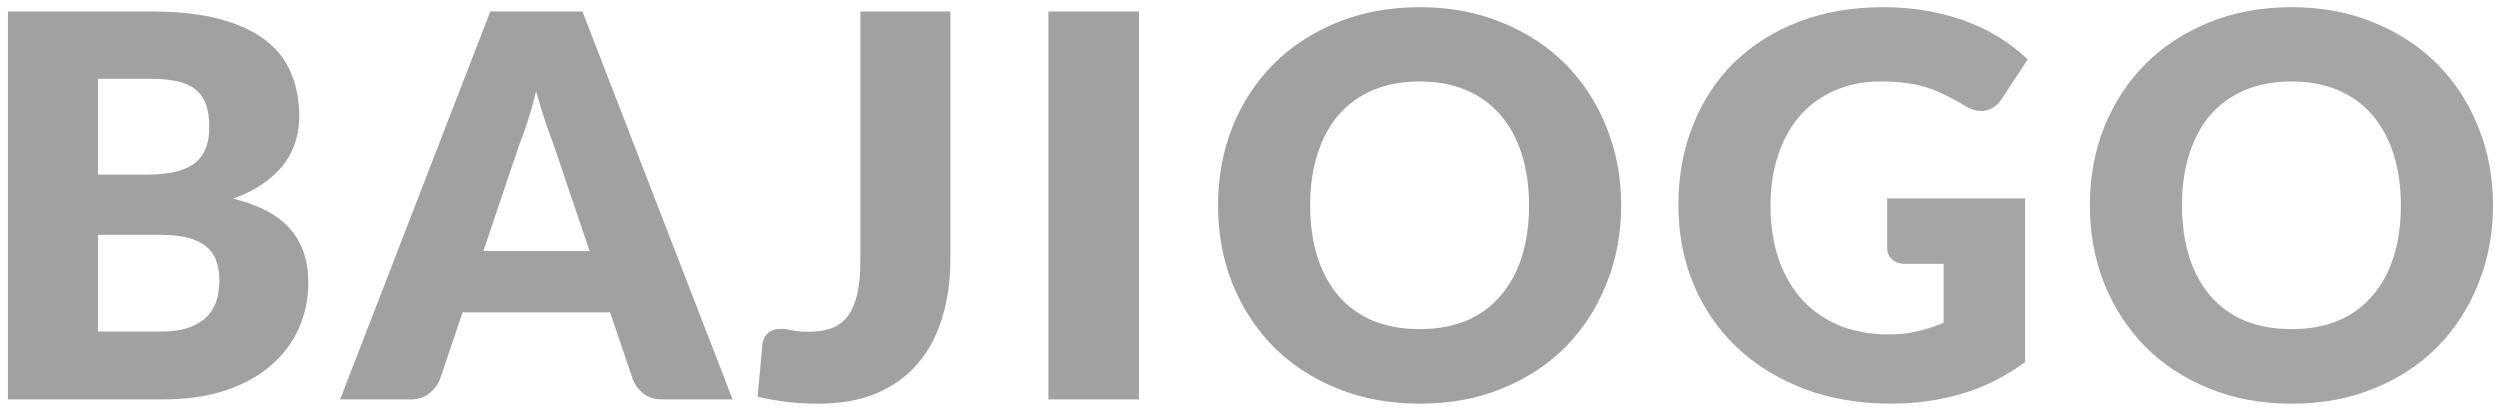 <svg width="169" height="28" viewBox="0 0 169 28" fill="none" xmlns="http://www.w3.org/2000/svg">
<g opacity="0.6">
<path d="M10.906 22.41C11.71 22.41 12.364 22.308 12.868 22.104C13.384 21.9 13.786 21.636 14.074 21.312C14.362 20.988 14.56 20.622 14.668 20.214C14.776 19.806 14.83 19.392 14.83 18.972C14.83 18.492 14.764 18.06 14.632 17.676C14.512 17.292 14.296 16.968 13.984 16.704C13.684 16.44 13.282 16.236 12.778 16.092C12.274 15.948 11.638 15.876 10.87 15.876H6.622V22.41H10.906ZM6.622 5.328V11.808H9.79C10.462 11.808 11.068 11.76 11.608 11.664C12.148 11.568 12.604 11.4 12.976 11.16C13.36 10.92 13.648 10.59 13.84 10.17C14.044 9.75 14.146 9.222 14.146 8.586C14.146 7.962 14.068 7.446 13.912 7.038C13.756 6.618 13.516 6.282 13.192 6.03C12.868 5.778 12.454 5.598 11.95 5.49C11.458 5.382 10.87 5.328 10.186 5.328H6.622ZM10.186 0.774C11.998 0.774 13.54 0.942 14.812 1.278C16.084 1.614 17.122 2.088 17.926 2.7C18.73 3.312 19.312 4.056 19.672 4.932C20.044 5.808 20.23 6.786 20.23 7.866C20.23 8.454 20.146 9.024 19.978 9.576C19.81 10.116 19.546 10.626 19.186 11.106C18.826 11.574 18.364 12.006 17.8 12.402C17.236 12.798 16.558 13.14 15.766 13.428C17.494 13.848 18.772 14.526 19.6 15.462C20.428 16.398 20.842 17.61 20.842 19.098C20.842 20.214 20.626 21.252 20.194 22.212C19.762 23.172 19.126 24.012 18.286 24.732C17.458 25.44 16.432 25.998 15.208 26.406C13.984 26.802 12.586 27 11.014 27H0.538V0.774H10.186ZM39.858 16.974L37.428 9.792C37.248 9.336 37.056 8.802 36.852 8.19C36.648 7.566 36.444 6.894 36.24 6.174C36.06 6.906 35.868 7.584 35.664 8.208C35.46 8.832 35.268 9.372 35.088 9.828L32.676 16.974H39.858ZM49.524 27H44.808C44.28 27 43.854 26.88 43.53 26.64C43.206 26.388 42.96 26.07 42.792 25.686L41.244 21.114H31.272L29.724 25.686C29.592 26.022 29.352 26.328 29.004 26.604C28.668 26.868 28.248 27 27.744 27H22.992L33.144 0.774H39.372L49.524 27ZM64.246 17.496C64.246 18.96 64.06 20.292 63.688 21.492C63.328 22.692 62.776 23.724 62.032 24.588C61.3 25.44 60.376 26.106 59.26 26.586C58.144 27.054 56.83 27.288 55.318 27.288C54.634 27.288 53.956 27.252 53.284 27.18C52.624 27.108 51.934 26.988 51.214 26.82L51.538 23.274C51.574 22.962 51.7 22.71 51.916 22.518C52.132 22.326 52.438 22.23 52.834 22.23C53.038 22.23 53.29 22.266 53.59 22.338C53.89 22.398 54.25 22.428 54.67 22.428C55.258 22.428 55.768 22.35 56.2 22.194C56.644 22.026 57.01 21.756 57.298 21.384C57.586 21 57.802 20.502 57.946 19.89C58.09 19.278 58.162 18.522 58.162 17.622V0.774H64.246V17.496ZM76.992 27H70.872V0.774H76.992V27ZM109.591 13.878C109.591 15.774 109.261 17.538 108.601 19.17C107.953 20.802 107.035 22.224 105.847 23.436C104.659 24.636 103.225 25.578 101.545 26.262C99.877 26.946 98.023 27.288 95.983 27.288C93.943 27.288 92.083 26.946 90.403 26.262C88.723 25.578 87.283 24.636 86.083 23.436C84.895 22.224 83.971 20.802 83.311 19.17C82.663 17.538 82.339 15.774 82.339 13.878C82.339 11.982 82.663 10.218 83.311 8.586C83.971 6.954 84.895 5.538 86.083 4.338C87.283 3.138 88.723 2.196 90.403 1.512C92.083 0.828 93.943 0.486 95.983 0.486C98.023 0.486 99.877 0.834 101.545 1.53C103.225 2.214 104.659 3.156 105.847 4.356C107.035 5.556 107.953 6.972 108.601 8.604C109.261 10.236 109.591 11.994 109.591 13.878ZM103.363 13.878C103.363 12.582 103.195 11.418 102.859 10.386C102.523 9.342 102.037 8.46 101.401 7.74C100.777 7.02 100.009 6.468 99.097 6.084C98.185 5.7 97.147 5.508 95.983 5.508C94.807 5.508 93.757 5.7 92.833 6.084C91.921 6.468 91.147 7.02 90.511 7.74C89.887 8.46 89.407 9.342 89.071 10.386C88.735 11.418 88.567 12.582 88.567 13.878C88.567 15.186 88.735 16.362 89.071 17.406C89.407 18.438 89.887 19.314 90.511 20.034C91.147 20.754 91.921 21.306 92.833 21.69C93.757 22.062 94.807 22.248 95.983 22.248C97.147 22.248 98.185 22.062 99.097 21.69C100.009 21.306 100.777 20.754 101.401 20.034C102.037 19.314 102.523 18.438 102.859 17.406C103.195 16.362 103.363 15.186 103.363 13.878Z" fill="#636363"/>
<path d="M127.572 13.41H136.896V24.48C135.552 25.464 134.118 26.178 132.594 26.622C131.082 27.066 129.498 27.288 127.842 27.288C125.682 27.288 123.714 26.952 121.938 26.28C120.174 25.596 118.662 24.66 117.402 23.472C116.142 22.272 115.17 20.856 114.486 19.224C113.802 17.58 113.46 15.798 113.46 13.878C113.46 11.922 113.784 10.128 114.432 8.496C115.08 6.852 116.004 5.436 117.204 4.248C118.416 3.06 119.874 2.136 121.578 1.476C123.294 0.816 125.208 0.486 127.32 0.486C128.412 0.486 129.438 0.576 130.398 0.756C131.358 0.936 132.24 1.182 133.044 1.494C133.86 1.806 134.604 2.178 135.276 2.61C135.948 3.042 136.548 3.51 137.076 4.014L135.312 6.696C135.036 7.116 134.676 7.374 134.232 7.47C133.8 7.566 133.332 7.458 132.828 7.146C132.348 6.858 131.892 6.612 131.46 6.408C131.04 6.192 130.608 6.018 130.164 5.886C129.72 5.754 129.252 5.658 128.76 5.598C128.268 5.538 127.716 5.508 127.104 5.508C125.964 5.508 124.938 5.712 124.026 6.12C123.114 6.516 122.334 7.08 121.686 7.812C121.05 8.544 120.558 9.426 120.21 10.458C119.862 11.478 119.688 12.618 119.688 13.878C119.688 15.27 119.88 16.506 120.264 17.586C120.648 18.666 121.188 19.578 121.884 20.322C122.592 21.066 123.432 21.636 124.404 22.032C125.388 22.416 126.474 22.608 127.662 22.608C128.394 22.608 129.054 22.536 129.642 22.392C130.242 22.248 130.824 22.056 131.388 21.816V17.838H128.796C128.412 17.838 128.112 17.736 127.896 17.532C127.68 17.328 127.572 17.07 127.572 16.758V13.41ZM168.527 13.878C168.527 15.774 168.197 17.538 167.537 19.17C166.889 20.802 165.971 22.224 164.783 23.436C163.595 24.636 162.161 25.578 160.481 26.262C158.813 26.946 156.959 27.288 154.919 27.288C152.879 27.288 151.019 26.946 149.339 26.262C147.659 25.578 146.219 24.636 145.019 23.436C143.831 22.224 142.907 20.802 142.247 19.17C141.599 17.538 141.275 15.774 141.275 13.878C141.275 11.982 141.599 10.218 142.247 8.586C142.907 6.954 143.831 5.538 145.019 4.338C146.219 3.138 147.659 2.196 149.339 1.512C151.019 0.828 152.879 0.486 154.919 0.486C156.959 0.486 158.813 0.834 160.481 1.53C162.161 2.214 163.595 3.156 164.783 4.356C165.971 5.556 166.889 6.972 167.537 8.604C168.197 10.236 168.527 11.994 168.527 13.878ZM162.299 13.878C162.299 12.582 162.131 11.418 161.795 10.386C161.459 9.342 160.973 8.46 160.337 7.74C159.713 7.02 158.945 6.468 158.033 6.084C157.121 5.7 156.083 5.508 154.919 5.508C153.743 5.508 152.693 5.7 151.769 6.084C150.857 6.468 150.083 7.02 149.447 7.74C148.823 8.46 148.343 9.342 148.007 10.386C147.671 11.418 147.503 12.582 147.503 13.878C147.503 15.186 147.671 16.362 148.007 17.406C148.343 18.438 148.823 19.314 149.447 20.034C150.083 20.754 150.857 21.306 151.769 21.69C152.693 22.062 153.743 22.248 154.919 22.248C156.083 22.248 157.121 22.062 158.033 21.69C158.945 21.306 159.713 20.754 160.337 20.034C160.973 19.314 161.459 18.438 161.795 17.406C162.131 16.362 162.299 15.186 162.299 13.878Z" fill="#696969"/>
</g>
</svg>

